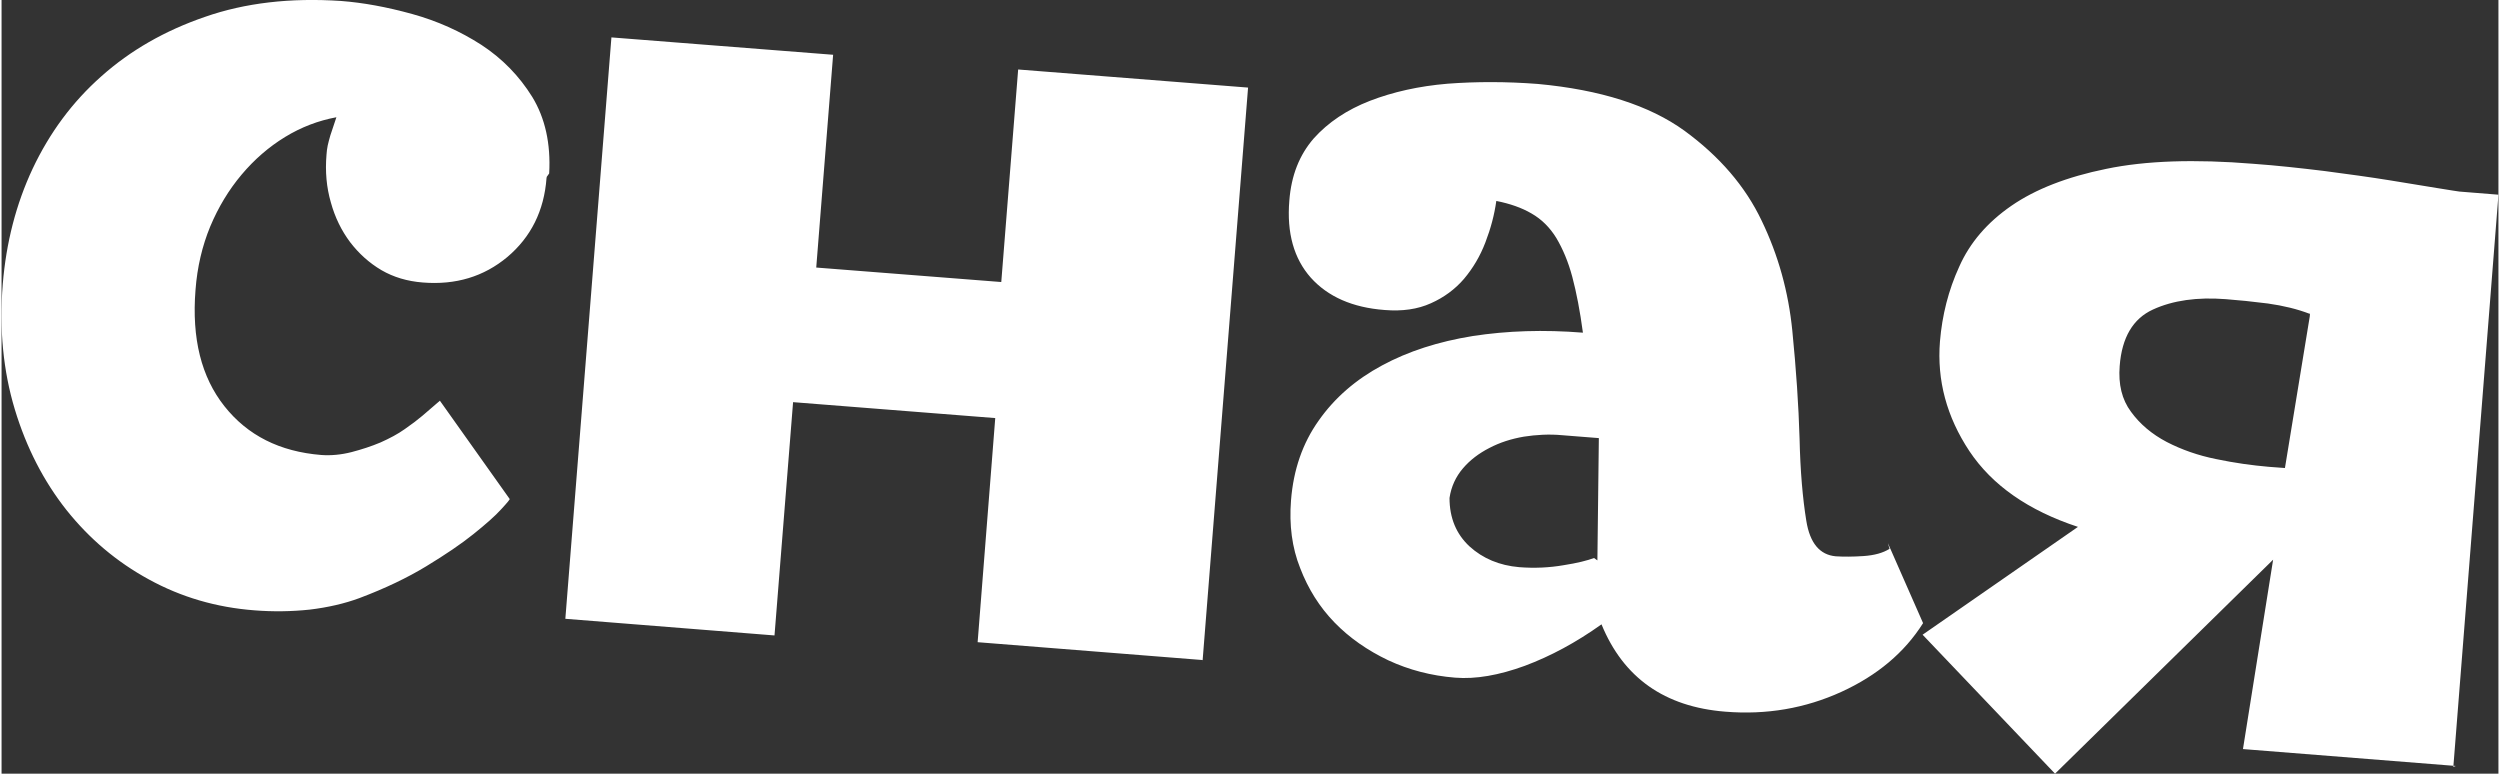 <?xml version="1.0" encoding="UTF-8"?> <!-- Creator: CorelDRAW 2020 (64-Bit) --> <svg xmlns="http://www.w3.org/2000/svg" xmlns:xlink="http://www.w3.org/1999/xlink" xmlns:xodm="http://www.corel.com/coreldraw/odm/2003" xml:space="preserve" width="433px" height="134px" style="shape-rendering:geometricPrecision; text-rendering:geometricPrecision; image-rendering:optimizeQuality; fill-rule:evenodd; clip-rule:evenodd" viewBox="0 0 103.5 32.07"><rect x="0" y="0" width="103.5" height="32.07" fill="#333333" stroke="none"/> <defs> <style type="text/css"> <![CDATA[ .fil0 {fill:white;fill-rule:nonzero} ]]> </style> </defs> <g id="Слой_x0020_1">  <path class="fil0" d="M22.6 7.33l-0.01 0.05c-0.1,1.36 -0.65,2.45 -1.62,3.27 -0.98,0.82 -2.15,1.17 -3.51,1.06 -0.64,-0.05 -1.21,-0.22 -1.71,-0.51 -0.51,-0.3 -0.94,-0.69 -1.3,-1.16 -0.36,-0.48 -0.63,-1.03 -0.8,-1.65 -0.18,-0.62 -0.24,-1.28 -0.18,-1.98 0.01,-0.12 0.02,-0.25 0.05,-0.38 0.03,-0.12 0.06,-0.26 0.11,-0.42l0.25 -0.75c-0.75,0.14 -1.46,0.41 -2.13,0.82 -0.67,0.41 -1.27,0.93 -1.8,1.56 -0.53,0.63 -0.96,1.34 -1.3,2.15 -0.33,0.8 -0.54,1.68 -0.61,2.63 -0.16,2.01 0.24,3.61 1.2,4.82 0.96,1.21 2.29,1.88 4.01,2.02 0.41,0.03 0.83,-0.01 1.26,-0.12 0.42,-0.11 0.82,-0.24 1.2,-0.4 0.38,-0.17 0.72,-0.35 1,-0.55 0.29,-0.2 0.54,-0.39 0.74,-0.56l0.72 -0.62 2.89 4.07c0.03,0 -0.08,0.14 -0.34,0.42 -0.26,0.29 -0.65,0.63 -1.16,1.04 -0.51,0.41 -1.16,0.85 -1.95,1.33 -0.79,0.48 -1.71,0.92 -2.77,1.32 -0.62,0.23 -1.32,0.39 -2.07,0.48 -0.76,0.08 -1.52,0.09 -2.28,0.03 -1.59,-0.12 -3.05,-0.55 -4.38,-1.28 -1.34,-0.73 -2.47,-1.69 -3.42,-2.88 -0.94,-1.19 -1.66,-2.58 -2.14,-4.17 -0.48,-1.59 -0.65,-3.32 -0.5,-5.19 0.14,-1.72 0.55,-3.32 1.24,-4.79 0.7,-1.48 1.64,-2.76 2.85,-3.83 1.2,-1.07 2.63,-1.89 4.29,-2.46 1.66,-0.58 3.54,-0.8 5.64,-0.66 0.92,0.07 1.9,0.25 2.95,0.54 1.05,0.29 2,0.72 2.87,1.28 0.87,0.57 1.57,1.29 2.11,2.16 0.53,0.87 0.77,1.93 0.7,3.17l-0.1 0.14zm27.19 20.03l-9.33 -0.74 0.73 -9.29 -8.38 -0.66 -0.77 9.67 -8.67 -0.69 1.91 -24.1 9.19 0.72 -0.7 8.82 7.67 0.6 0.7 -8.81 9.53 0.75 -1.89 23.82 0.01 -0.09zm28.4 -4.85l1.46 3.32c-0.77,1.22 -1.9,2.17 -3.39,2.85 -1.49,0.68 -3.1,0.96 -4.81,0.82 -2.51,-0.2 -4.22,-1.4 -5.13,-3.62 -1.05,0.75 -2.11,1.32 -3.18,1.72 -1.07,0.39 -2.03,0.56 -2.89,0.49 -0.99,-0.08 -1.91,-0.32 -2.77,-0.72 -0.86,-0.41 -1.61,-0.93 -2.23,-1.57 -0.62,-0.64 -1.09,-1.39 -1.42,-2.25 -0.34,-0.85 -0.46,-1.79 -0.38,-2.81 0.1,-1.27 0.48,-2.37 1.15,-3.31 0.66,-0.94 1.54,-1.7 2.62,-2.28 1.09,-0.59 2.34,-0.99 3.76,-1.22 1.43,-0.22 2.95,-0.27 4.57,-0.14 -0.12,-0.9 -0.27,-1.67 -0.44,-2.31 -0.17,-0.64 -0.4,-1.17 -0.66,-1.61 -0.27,-0.44 -0.61,-0.78 -1.03,-1.02 -0.41,-0.24 -0.9,-0.41 -1.46,-0.52 -0.08,0.57 -0.23,1.14 -0.45,1.71 -0.22,0.58 -0.52,1.08 -0.89,1.52 -0.37,0.43 -0.83,0.77 -1.37,1.01 -0.55,0.25 -1.19,0.34 -1.92,0.28 -1.33,-0.1 -2.35,-0.55 -3.06,-1.34 -0.7,-0.79 -1,-1.85 -0.89,-3.19 0.08,-1.05 0.42,-1.9 1.01,-2.58 0.6,-0.67 1.38,-1.19 2.33,-1.56 0.96,-0.37 2.03,-0.61 3.22,-0.71 1.19,-0.09 2.44,-0.09 3.74,0.01 2.6,0.24 4.63,0.89 6.08,1.94 1.45,1.06 2.52,2.3 3.2,3.73 0.69,1.43 1.11,2.95 1.27,4.56 0.16,1.61 0.26,3.1 0.3,4.46 0.03,1.36 0.13,2.5 0.28,3.42 0.15,0.93 0.56,1.41 1.22,1.47 0.32,0.02 0.7,0.02 1.15,-0.01 0.45,-0.03 0.81,-0.13 1.08,-0.3l-0.07 -0.24zm-12.04 0.72l0.06 -5.07 -1.52 -0.12c-0.54,-0.05 -1.07,-0.02 -1.59,0.06 -0.52,0.09 -0.99,0.24 -1.43,0.47 -0.43,0.22 -0.8,0.5 -1.09,0.84 -0.3,0.35 -0.49,0.76 -0.56,1.23 0,0.83 0.28,1.5 0.83,2.01 0.55,0.5 1.24,0.79 2.06,0.86 0.64,0.05 1.25,0.02 1.83,-0.08 0.58,-0.09 1.01,-0.2 1.27,-0.3l0.14 0.1zm29.54 -10.27l-0.01 0.05c-0.52,-0.2 -1.1,-0.34 -1.74,-0.43 -0.63,-0.08 -1.22,-0.14 -1.75,-0.18 -1.18,-0.09 -2.18,0.05 -3.01,0.43 -0.83,0.38 -1.29,1.16 -1.38,2.34 -0.06,0.76 0.09,1.39 0.47,1.9 0.37,0.51 0.87,0.93 1.48,1.25 0.62,0.32 1.3,0.56 2.05,0.71 0.76,0.16 1.49,0.26 2.18,0.32l0.67 0.05 1.03 -6.29 0.01 -0.15zm6.04 18.79l-8.82 -0.7 1.25 -7.85 -9.04 8.87 -5.49 -5.76 6.44 -4.47c-2.06,-0.68 -3.55,-1.72 -4.5,-3.14 -0.94,-1.42 -1.35,-2.93 -1.22,-4.55 0.09,-1.08 0.35,-2.12 0.8,-3.1 0.44,-0.99 1.16,-1.83 2.16,-2.52 1,-0.69 2.31,-1.2 3.93,-1.53 1.63,-0.34 3.66,-0.41 6.11,-0.21 0.98,0.07 1.96,0.18 2.95,0.3 0.98,0.13 1.87,0.25 2.67,0.38 0.81,0.13 1.48,0.24 2.02,0.33 0.53,0.09 0.83,0.13 0.89,0.14l1.62 0.13 -1.87 23.72 0.1 -0.04z"></path> </g> </svg> 
